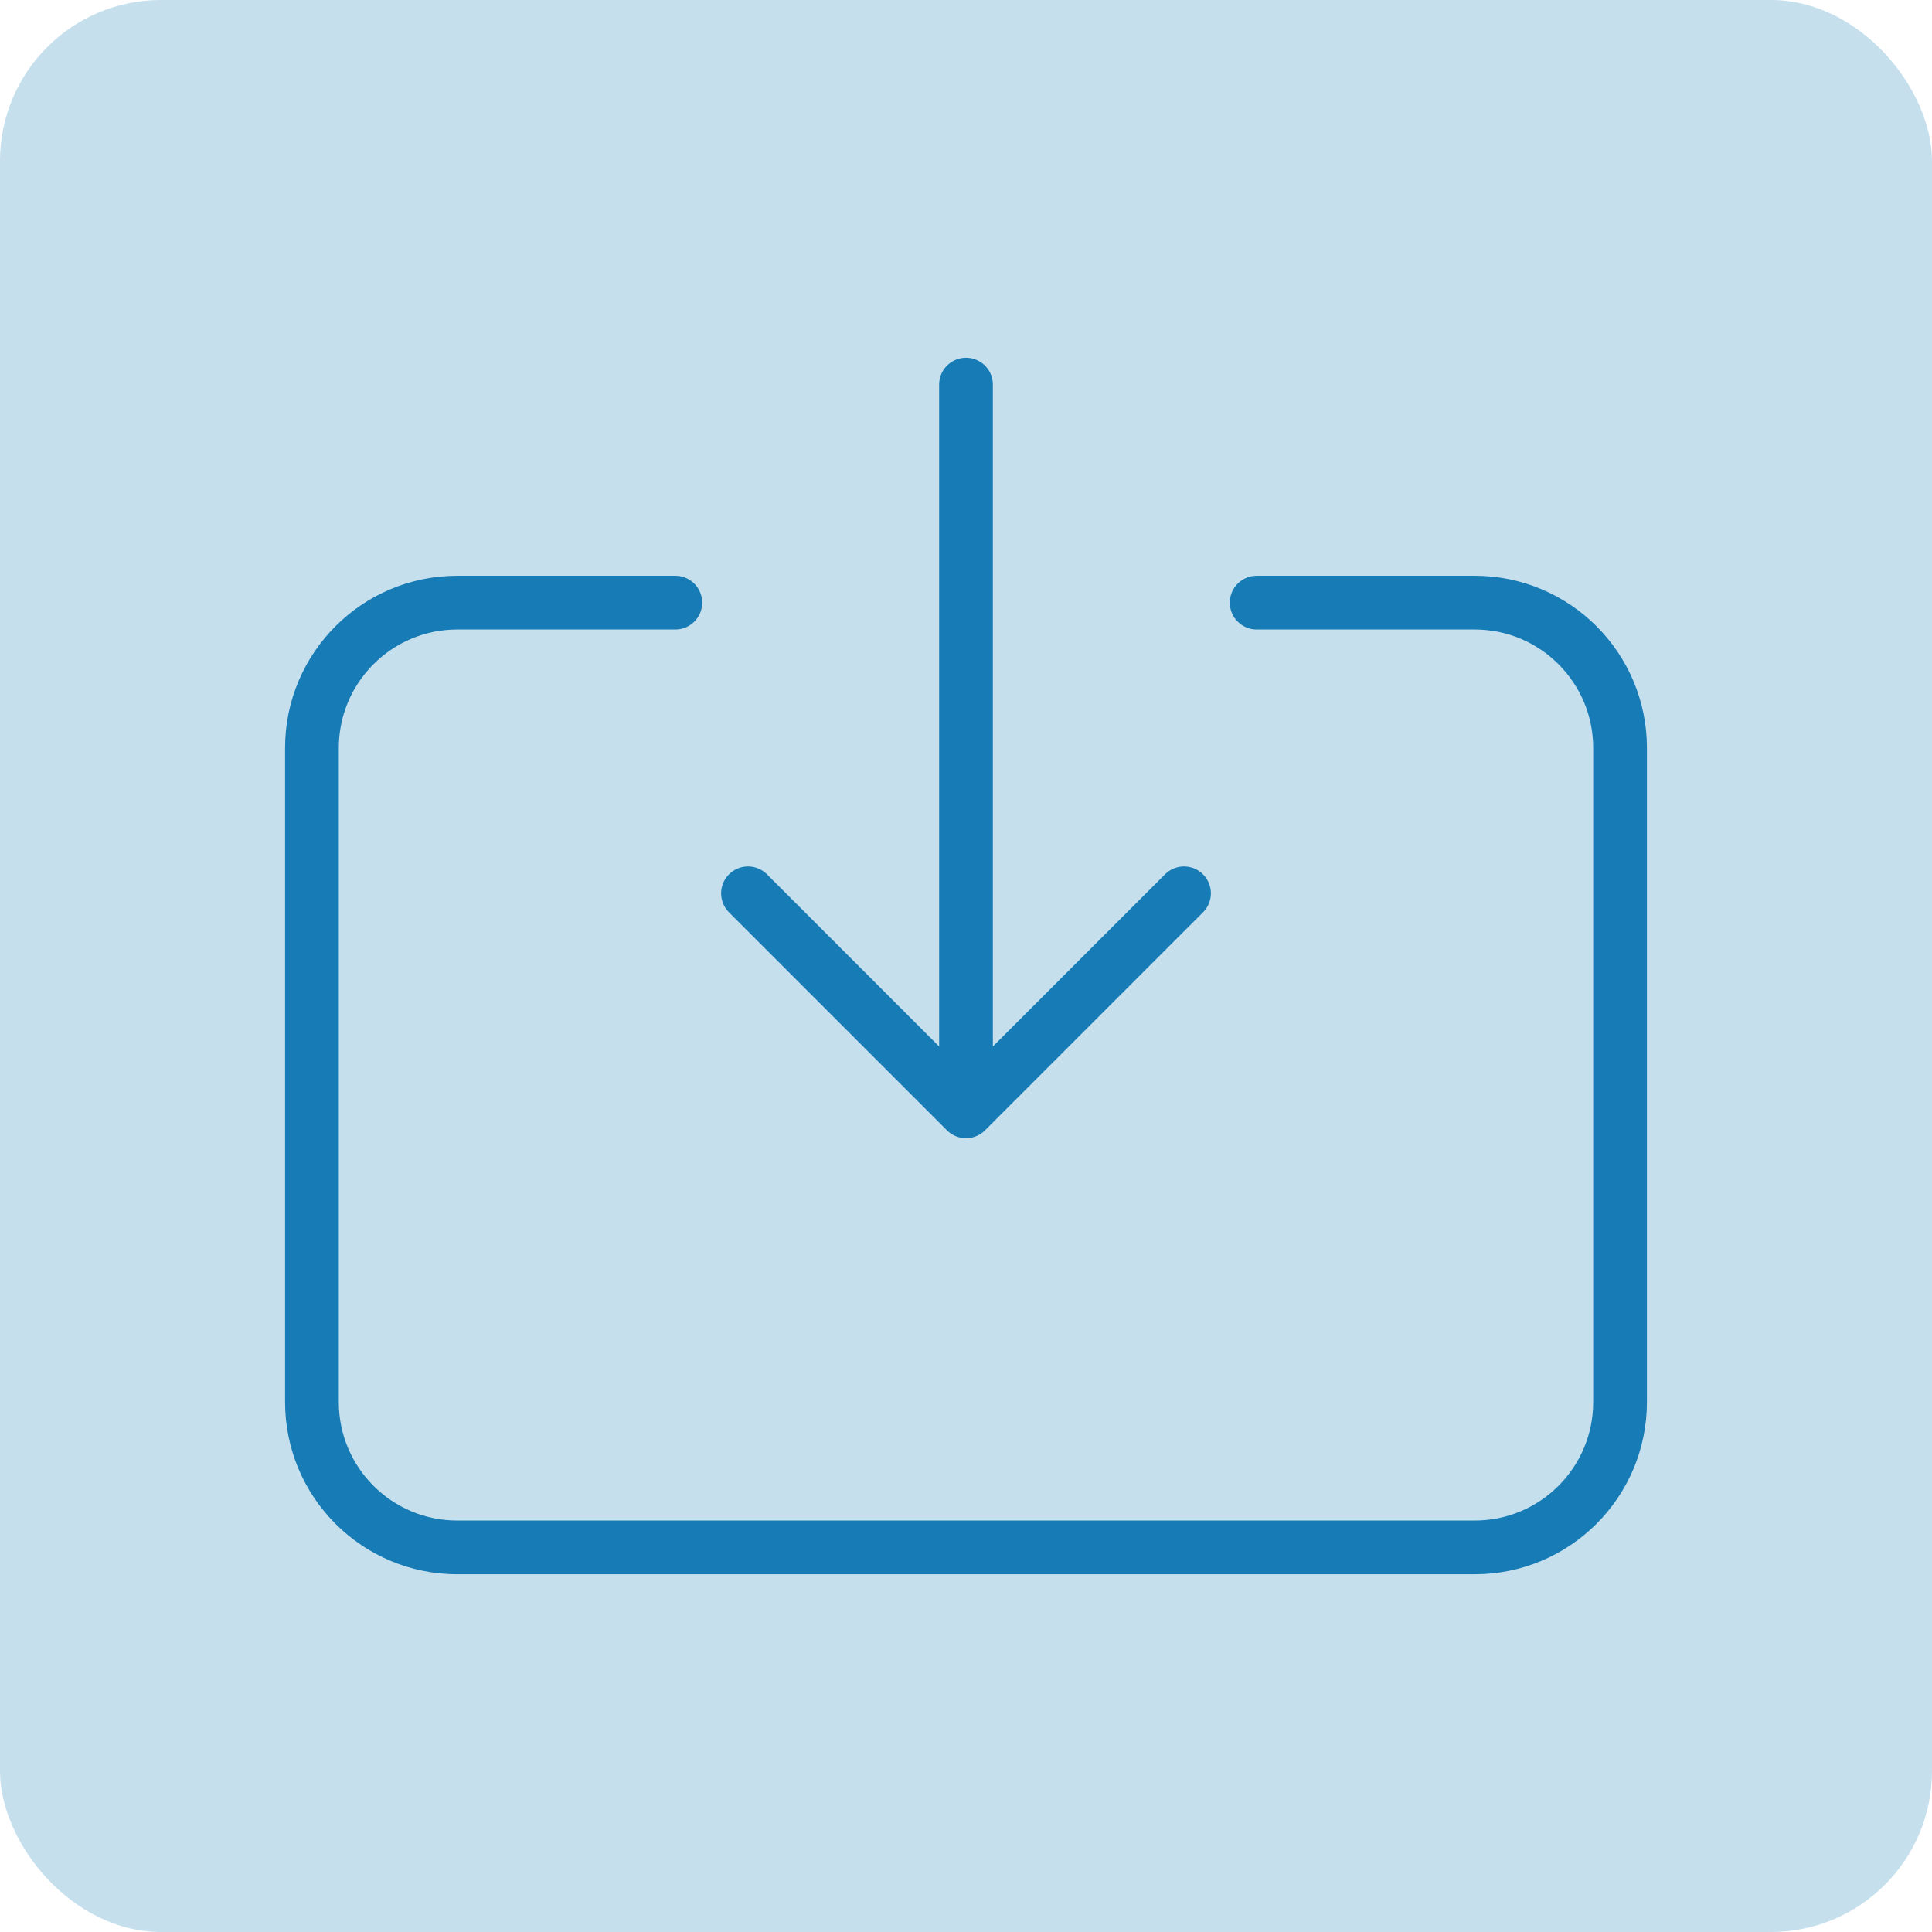 <svg width="96" height="96" viewBox="0 0 96 96" fill="none" xmlns="http://www.w3.org/2000/svg">
<rect width="96" height="96" rx="8" fill="#C5DFED"/>
<path d="M33.556 29.944H22.722C18.733 29.944 15.5 33.178 15.5 37.167V69.667C15.5 73.655 18.733 76.889 22.722 76.889H73.278C77.266 76.889 80.5 73.655 80.5 69.667V37.167C80.5 33.178 77.266 29.944 73.278 29.944H62.444M58.833 44.389L48 55.222M48 55.222L37.167 44.389M48 55.222L48 19.111" stroke="#177BB5" stroke-width="2.67" stroke-linecap="round" stroke-linejoin="round"/>
</svg>
